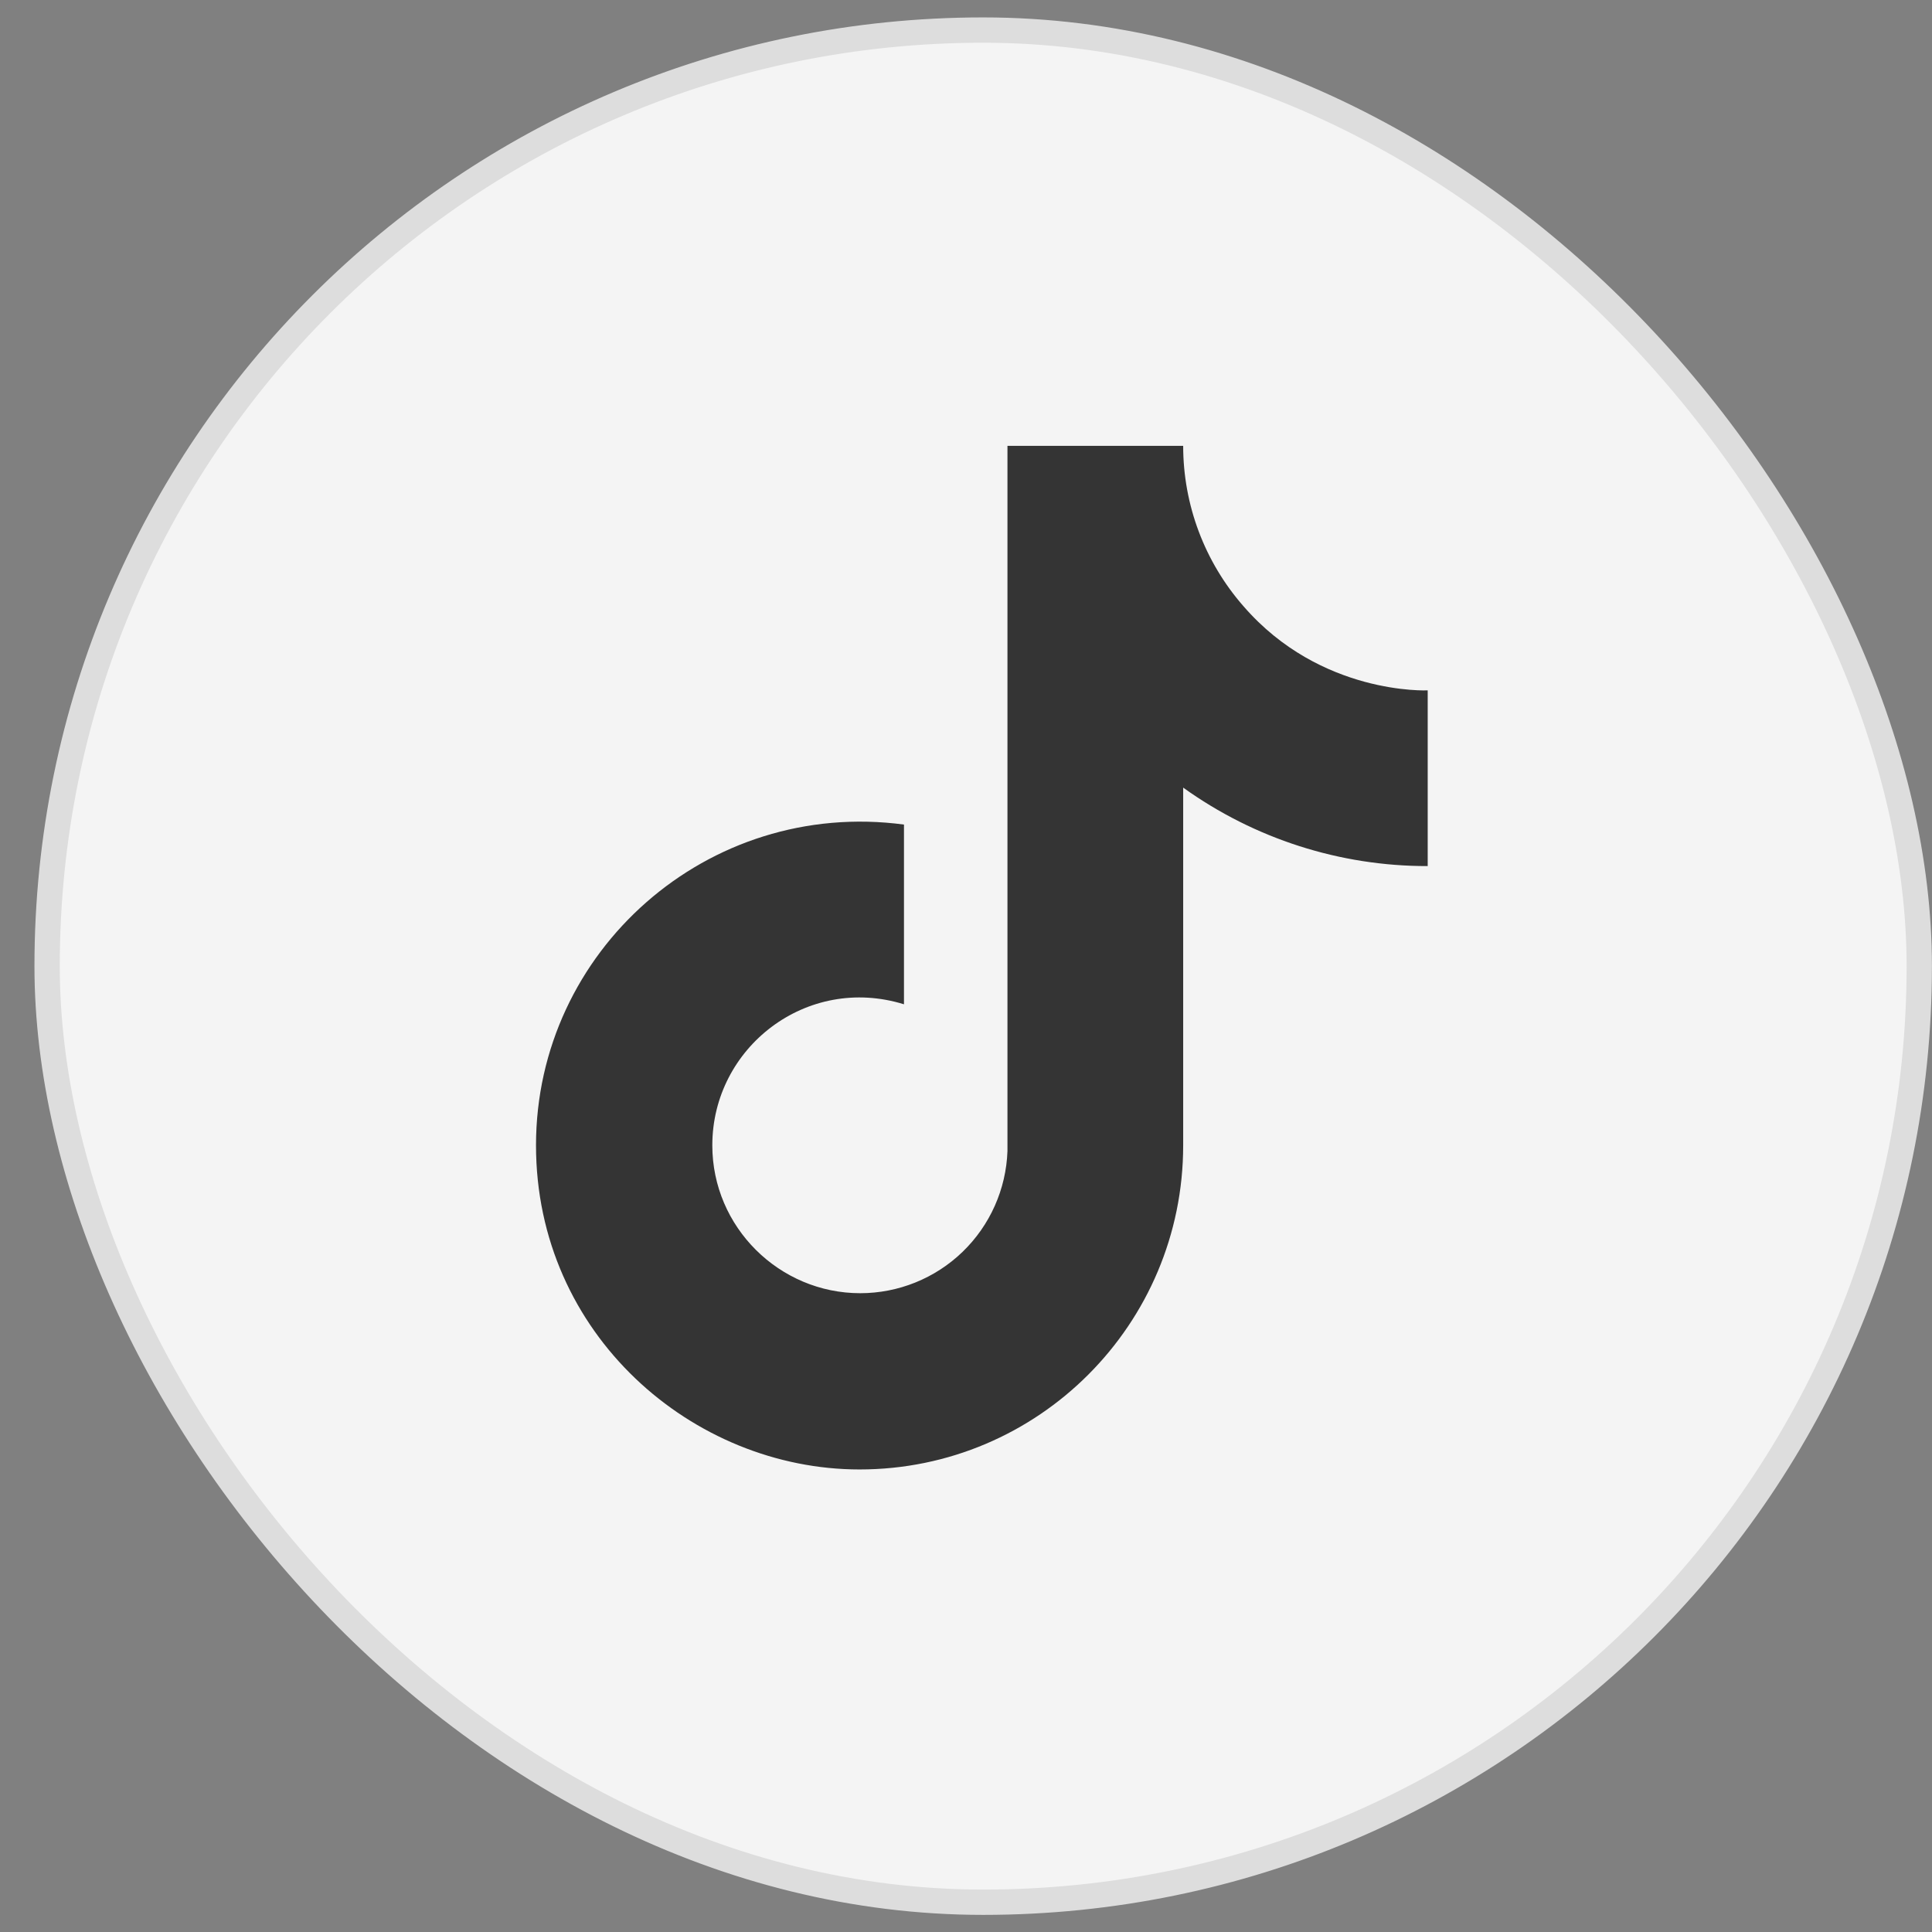 <svg width="39" height="39" viewBox="0 0 39 39" fill="none" xmlns="http://www.w3.org/2000/svg">
<rect x="0" y="0" width="39" height="39" fill="#808080" stroke="none"/>
<rect x="0.951" y="0.607" width="37.792" height="37.792" rx="18.896" fill="#F4F4F4"/>
<rect x="0.951" y="0.607" width="37.792" height="37.792" rx="18.896" stroke="#DDDDDD" stroke-width="0.511"/>
<path d="M25.101 12.237C24.316 11.341 23.884 10.191 23.884 9H20.337V23.235C20.31 24.005 19.985 24.735 19.43 25.271C18.876 25.806 18.135 26.105 17.364 26.105C15.734 26.105 14.379 24.773 14.379 23.12C14.379 21.145 16.285 19.665 18.248 20.273V16.645C14.287 16.117 10.82 19.194 10.82 23.12C10.82 26.943 13.989 29.663 17.352 29.663C20.957 29.663 23.884 26.736 23.884 23.12V15.899C25.323 16.932 27.049 17.486 28.82 17.483V13.936C28.82 13.936 26.662 14.04 25.101 12.237Z" fill="#343434"/>
</svg>
